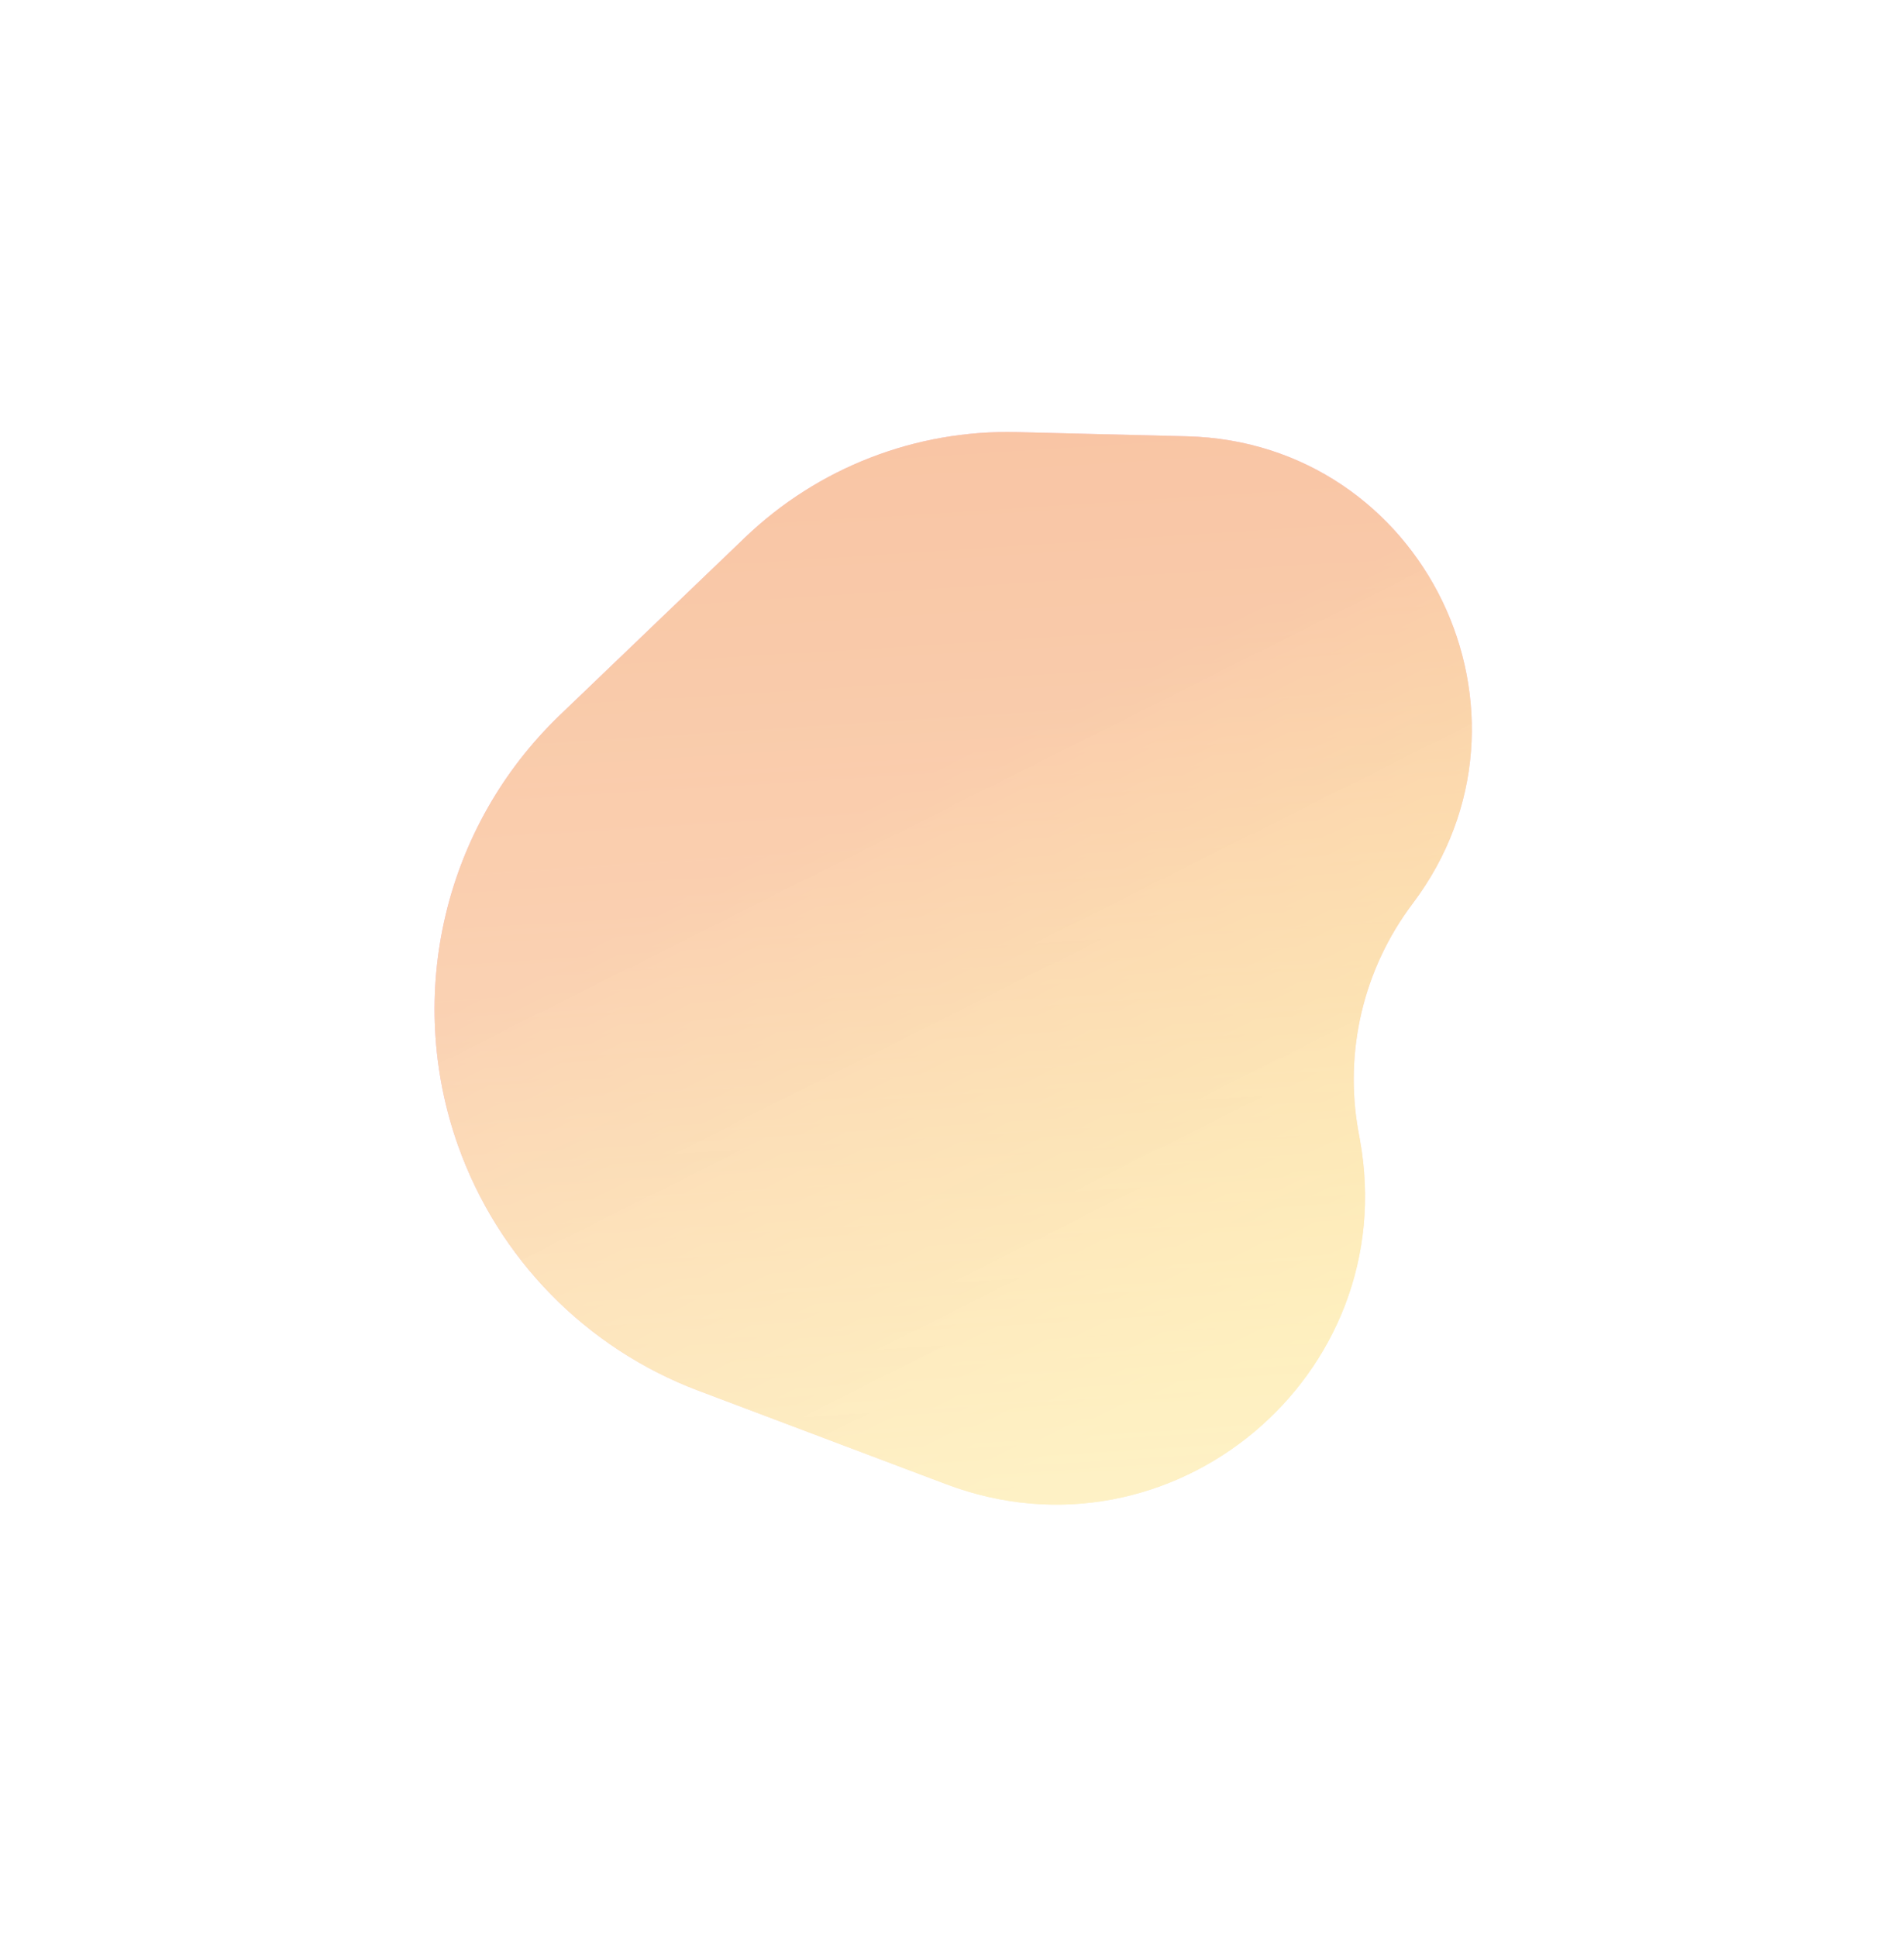 <?xml version="1.0" encoding="UTF-8"?> <svg xmlns="http://www.w3.org/2000/svg" width="521" height="530" viewBox="0 0 521 530" fill="none"> <g opacity="0.5" filter="url(#filter0_f_2619_40)"> <path d="M191.092 380.489C160.336 368.885 136.264 344.307 125.301 313.317V313.317C110.684 271.995 121.619 225.942 153.252 195.602L203.856 147.067C223.814 127.924 250.589 117.542 278.235 118.225L324.742 119.374C389.707 120.979 425.646 195.378 386.52 247.264V247.264C373.086 265.081 367.72 287.706 371.723 309.658L372.1 311.726C383.906 376.473 320.537 429.329 258.96 406.096L191.092 380.489Z" fill="url(#paint0_linear_2619_40)"></path> <path d="M191.092 380.489C160.336 368.885 136.264 344.307 125.301 313.317V313.317C110.684 271.995 121.619 225.942 153.252 195.602L203.856 147.067C223.814 127.924 250.589 117.542 278.235 118.225L324.742 119.374C389.707 120.979 425.646 195.378 386.52 247.264V247.264C373.086 265.081 367.72 287.706 371.723 309.658L372.1 311.726C383.906 376.473 320.537 429.329 258.96 406.096L191.092 380.489Z" fill="url(#paint1_linear_2619_40)"></path> </g> <defs> <filter id="filter0_f_2619_40" x="0.911" y="0.193" width="519.836" height="529.477" filterUnits="userSpaceOnUse" color-interpolation-filters="sRGB"> <feFlood flood-opacity="0" result="BackgroundImageFix"></feFlood> <feBlend mode="normal" in="SourceGraphic" in2="BackgroundImageFix" result="shape"></feBlend> <feGaussianBlur stdDeviation="59" result="effect1_foregroundBlur_2619_40"></feGaussianBlur> </filter> <linearGradient id="paint0_linear_2619_40" x1="296.73" y1="190.146" x2="384.983" y2="366.065" gradientUnits="userSpaceOnUse"> <stop stop-color="#E12C8E"></stop> <stop offset="0.943" stop-color="#F6D47B" stop-opacity="0.9"></stop> </linearGradient> <linearGradient id="paint1_linear_2619_40" x1="301.25" y1="41.331" x2="343.653" y2="707.872" gradientUnits="userSpaceOnUse"> <stop stop-color="#FFC700" stop-opacity="0.54"></stop> <stop offset="1" stop-color="white"></stop> </linearGradient> </defs> </svg> 